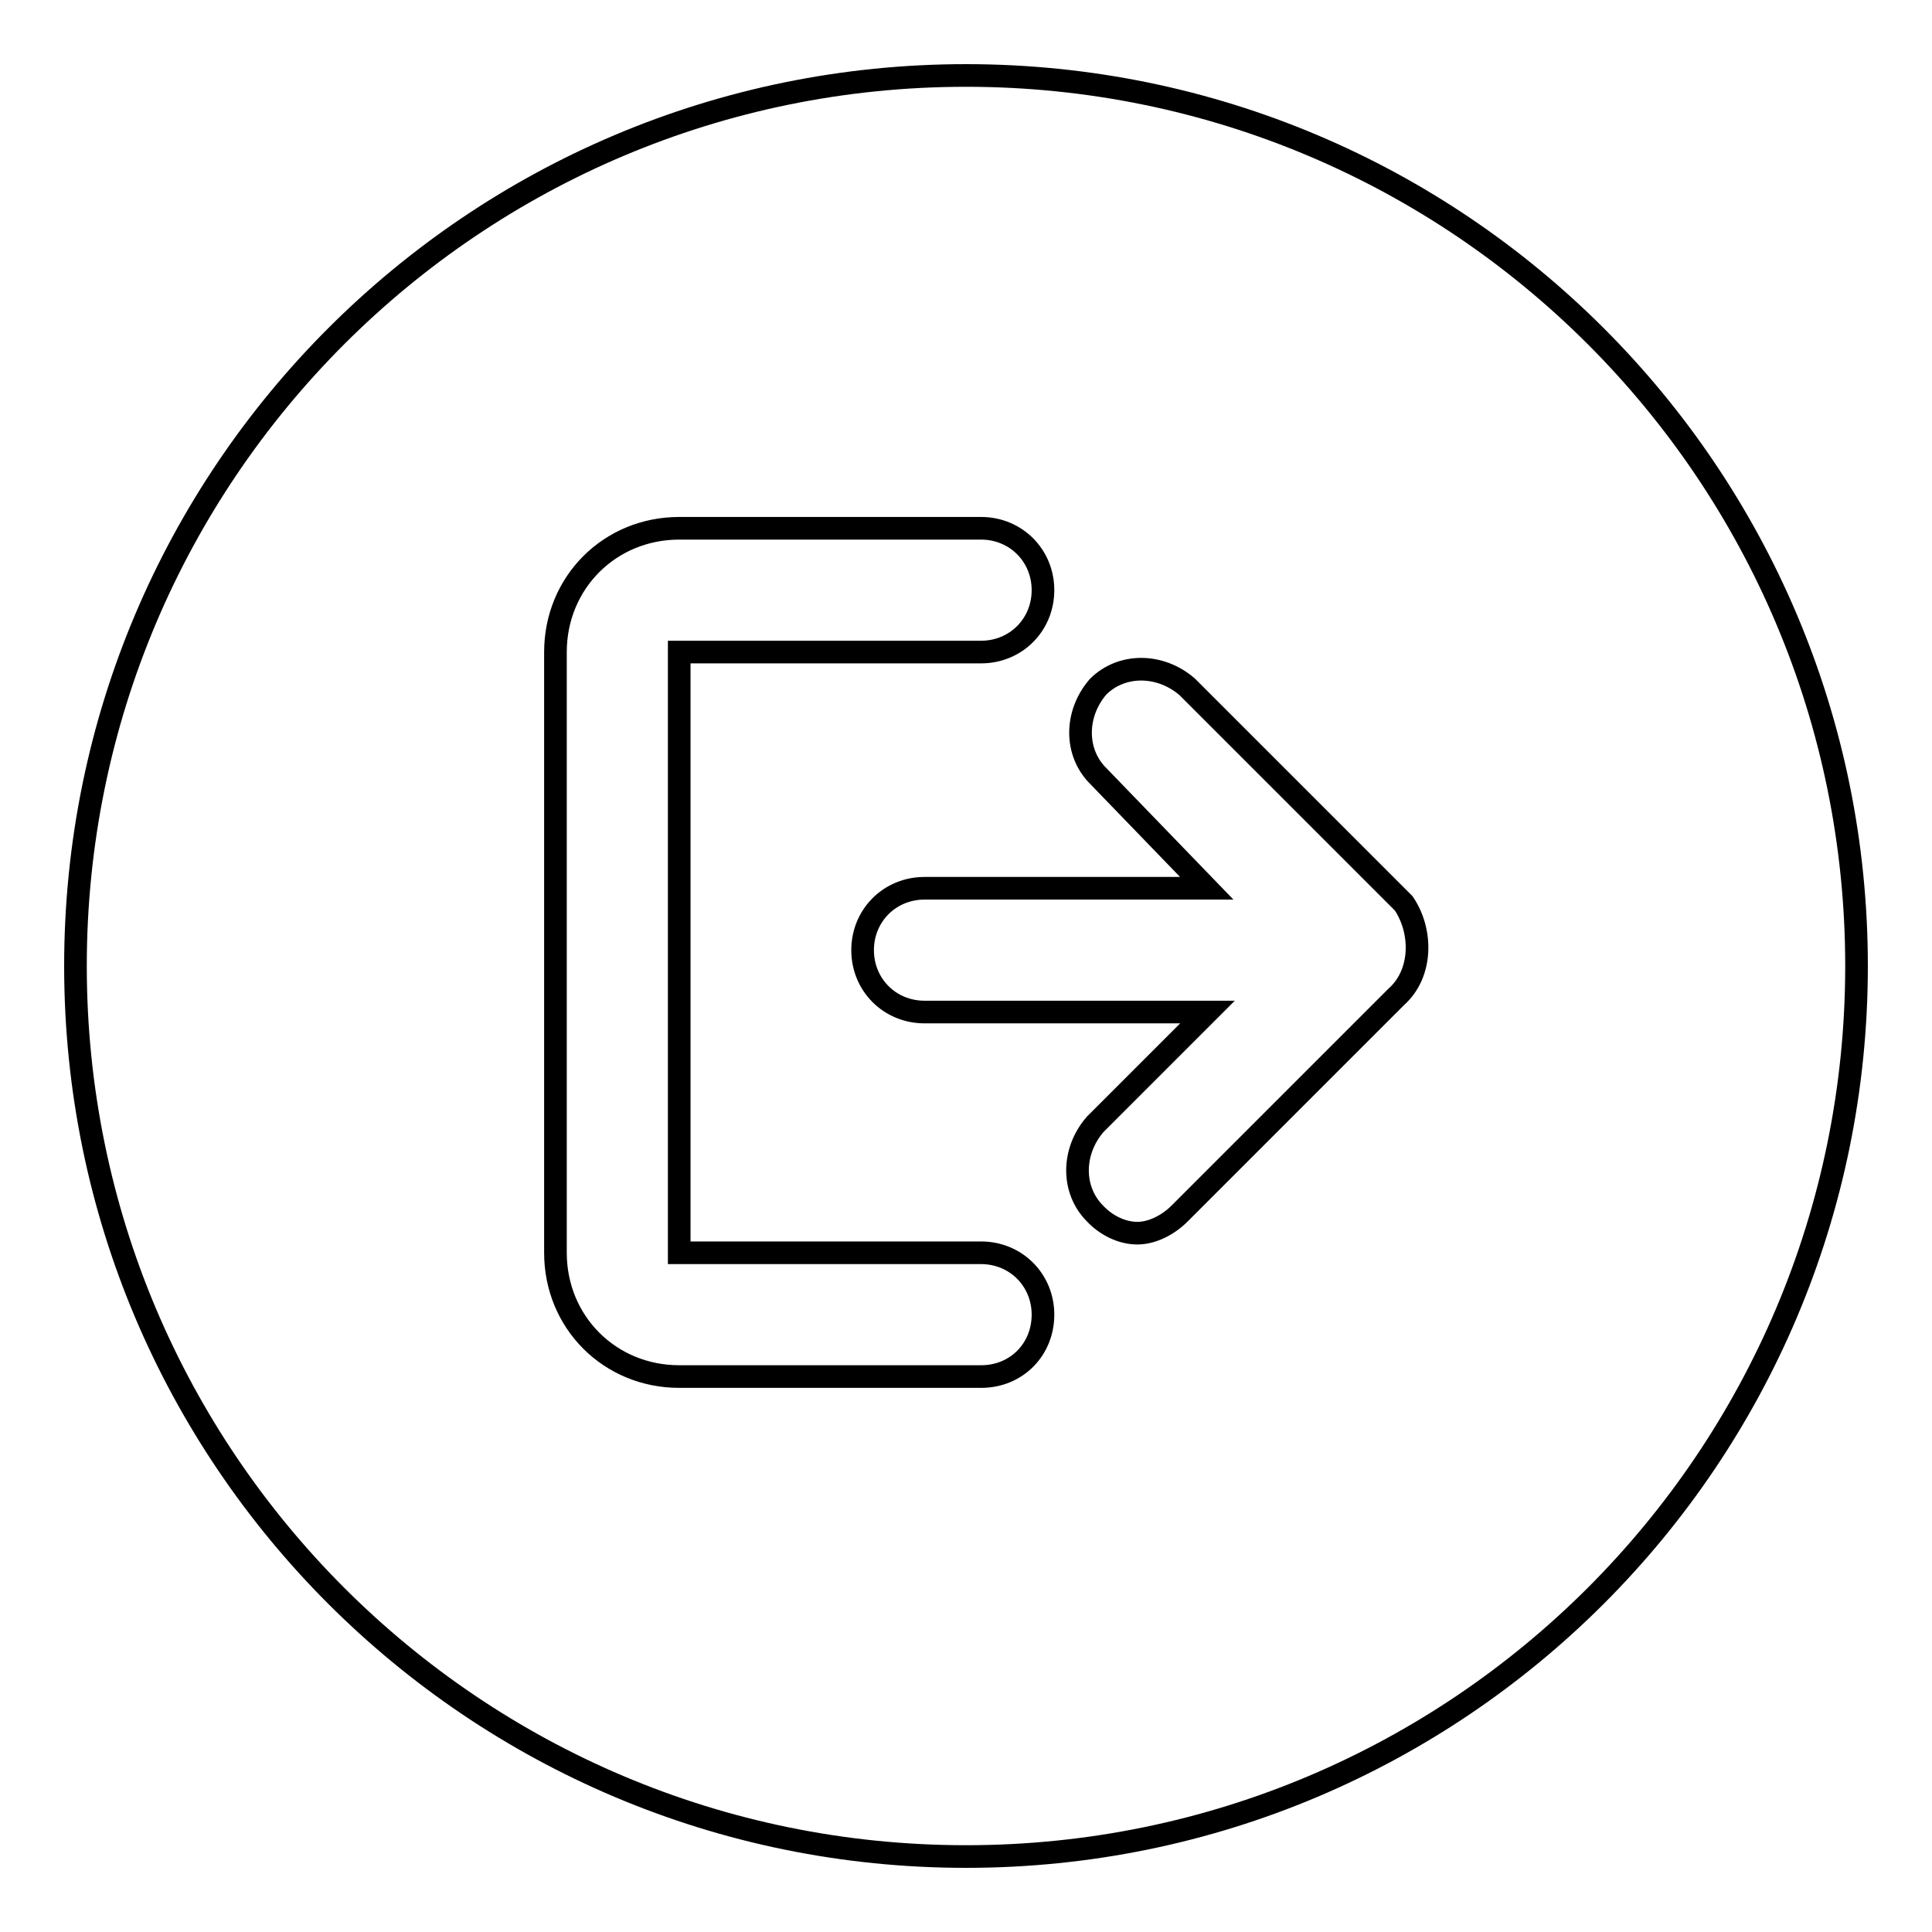 <?xml version="1.0" encoding="utf-8"?>
<!-- Svg Vector Icons : http://www.onlinewebfonts.com/icon -->
<!DOCTYPE svg PUBLIC "-//W3C//DTD SVG 1.1//EN" "http://www.w3.org/Graphics/SVG/1.1/DTD/svg11.dtd">
<svg version="1.1" xmlns="http://www.w3.org/2000/svg" xmlns:xlink="http://www.w3.org/1999/xlink" x="0px" y="0px" viewBox="0 0 256 256" enable-background="new 0 0 256 256" xml:space="preserve">
<g><g><path stroke-width="3" fill-opacity="0" stroke="#000000"  d="M128,10C62.8,10,10,62.8,10,128c0,65.2,52.8,118,118,118c65.2,0,118-52.8,118-118C246,62.8,193.2,10,128,10z M130,182.4H90c-9.2,0-16.4-7.2-16.4-16.4V86.4C73.6,77.2,80.8,70,90,70h40c4.6,0,8.2,3.6,8.2,8.2c0,4.6-3.6,8.2-8.2,8.2H90V166h40c4.6,0,8.2,3.6,8.2,8.2S134.7,182.4,130,182.4z M185,132.1l-28.7,28.7c-1.5,1.5-3.6,2.6-5.6,2.6c-2,0-4.1-1-5.6-2.6c-3.1-3.1-3.1-8.2,0-11.8l14.9-14.9h-37.5c-4.6,0-8.2-3.6-8.2-8.2c0-4.6,3.6-8.2,8.2-8.2h37.4l-14.4-14.9c-3.1-3.1-3.1-8.2,0-11.8c3.1-3.1,8.2-3.1,11.8,0l28.7,28.7C188.5,123.4,188.5,129,185,132.1z"/></g></g>
</svg>